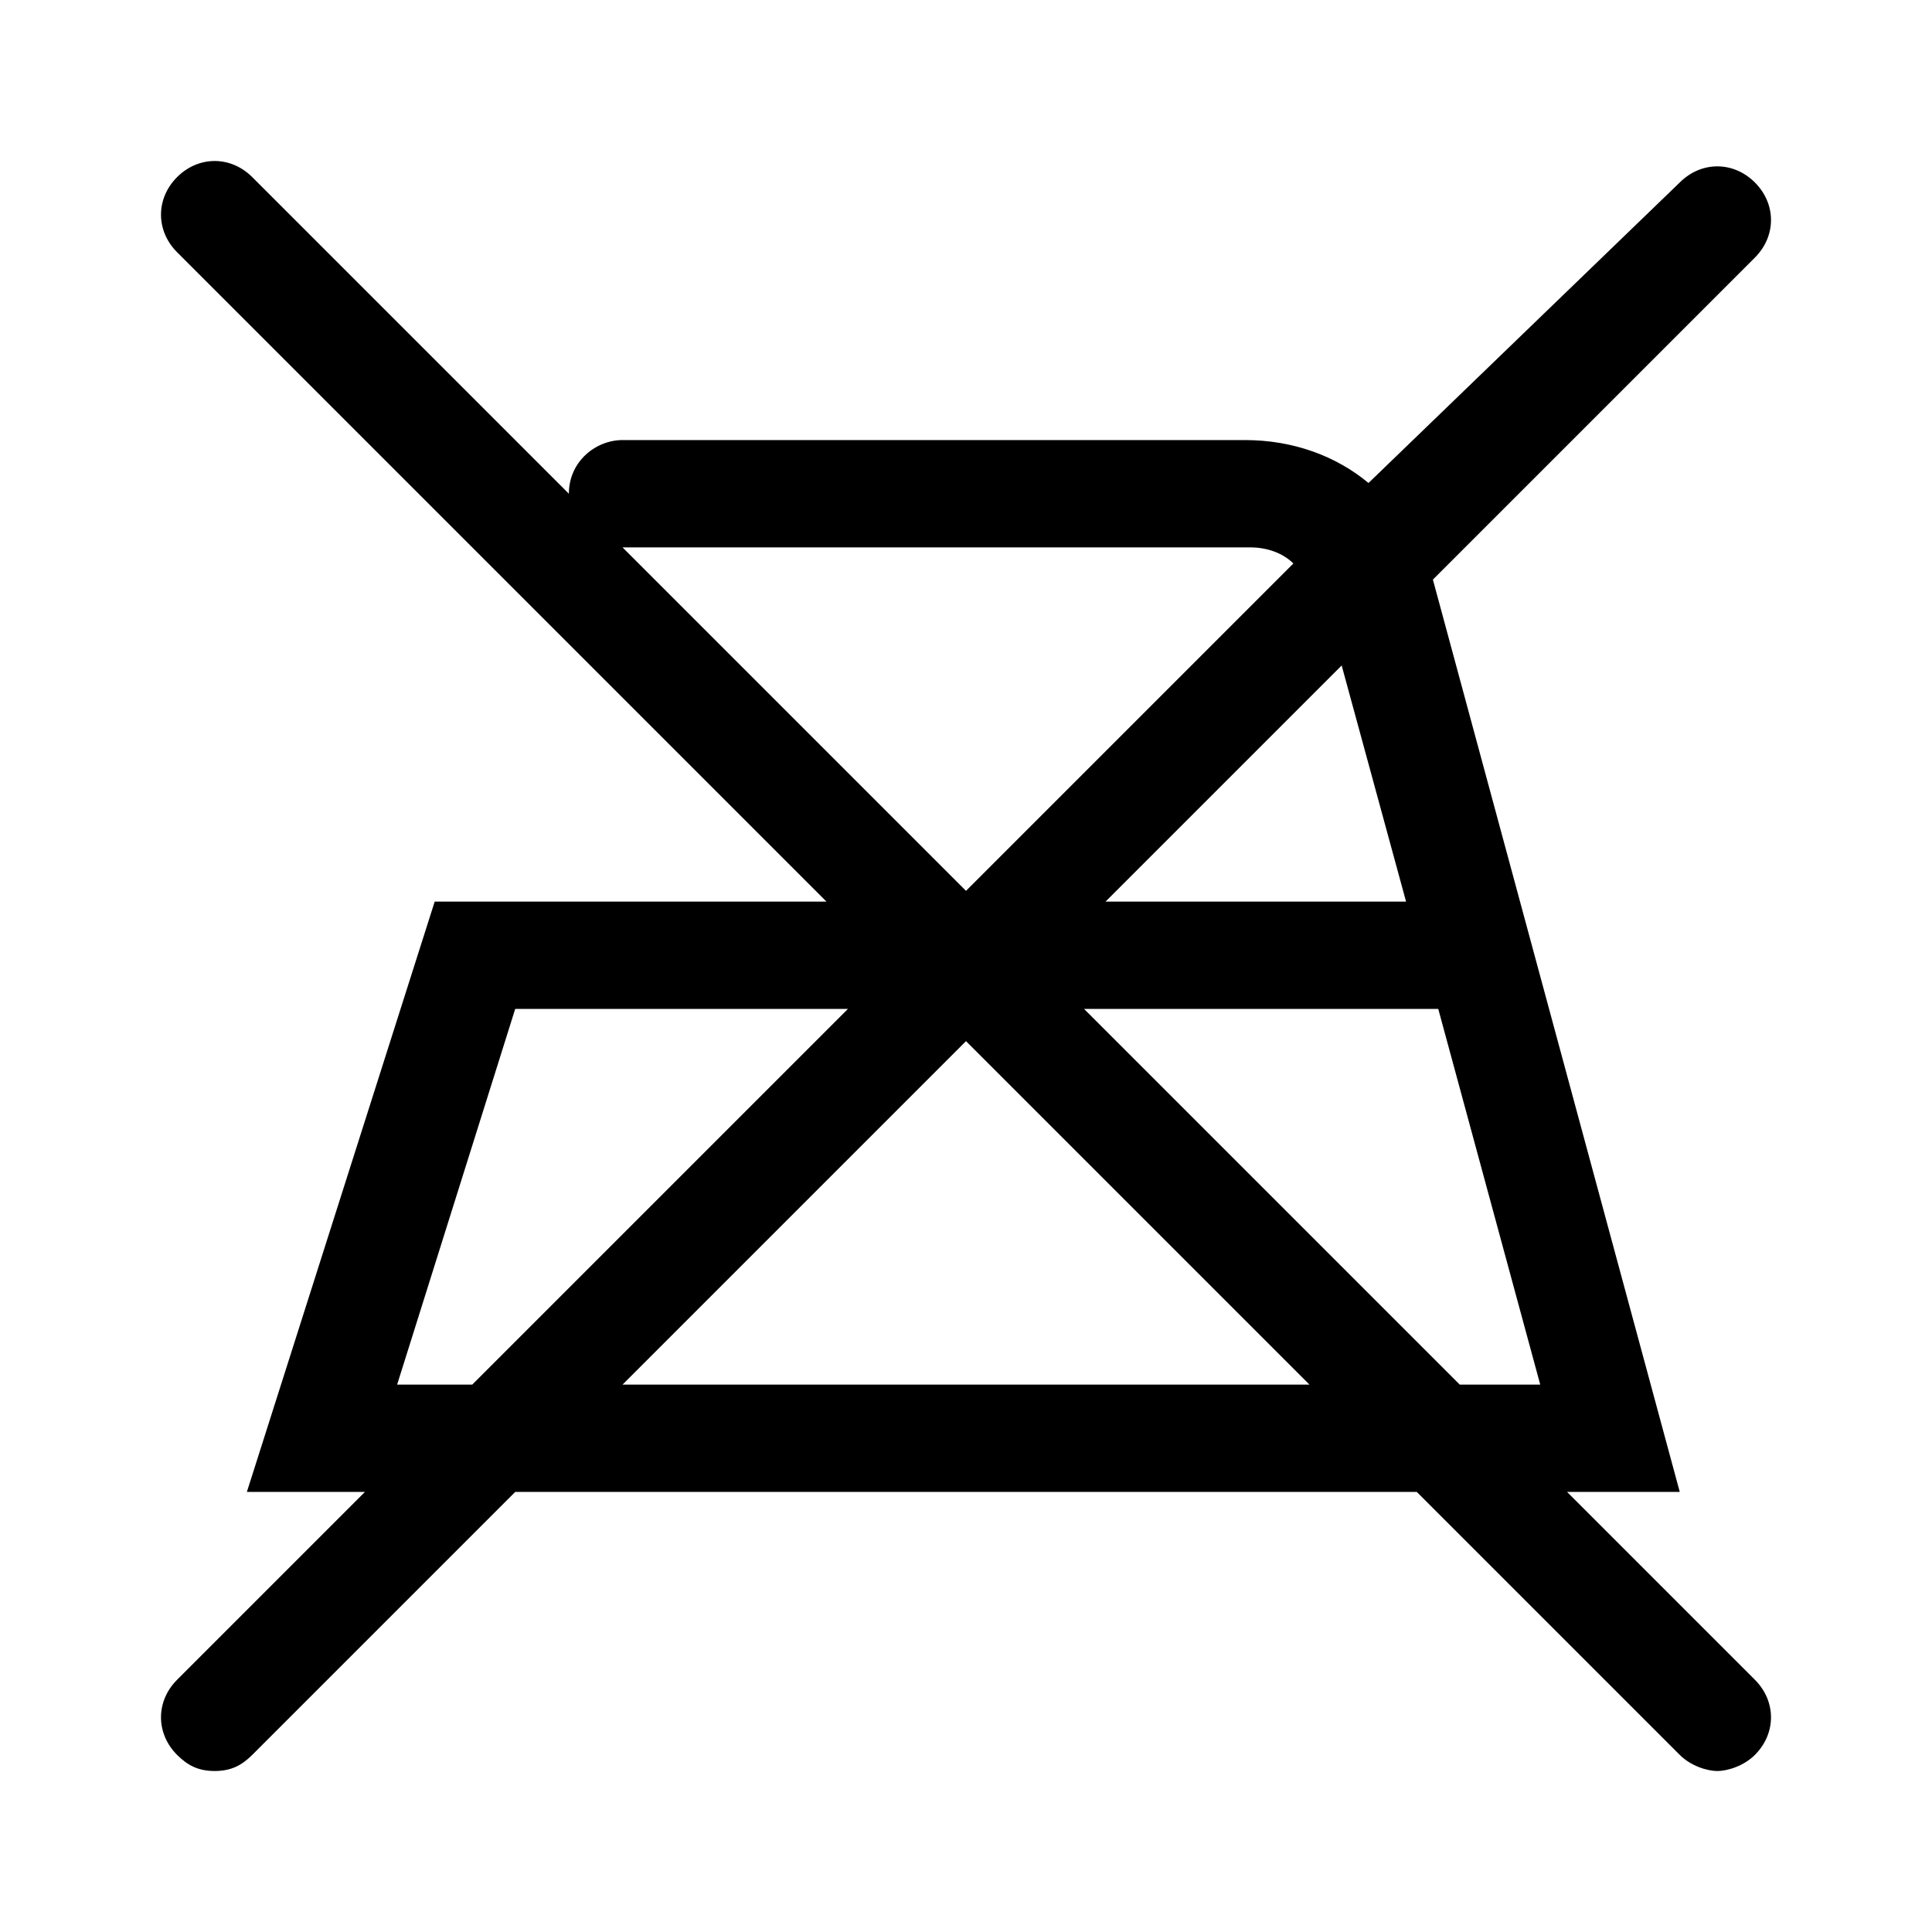 <?xml version="1.0" encoding="utf-8"?>
<!-- Generator: Adobe Illustrator 25.2.1, SVG Export Plug-In . SVG Version: 6.00 Build 0)  -->
<!DOCTYPE svg PUBLIC "-//W3C//DTD SVG 1.1//EN" "http://www.w3.org/Graphics/SVG/1.1/DTD/svg11.dtd">
<svg version="1.1" id="Layer_2" xmlns:x="http://ns.adobe.com/Extensibility/1.0/" xmlns:i="http://ns.adobe.com/AdobeIllustrator/10.0/" xmlns:graph="http://ns.adobe.com/Graphs/1.0/"
	 xmlns="http://www.w3.org/2000/svg" xmlns:xlink="http://www.w3.org/1999/xlink" x="0px" y="0px" viewBox="0 0 36 36"
	 style="enable-background:new 0 0 36 36;" xml:space="preserve">
<g>
	<path d="M29.2,27.8h2.1l-4.6-17c0,0,0,0,0,0l6-6c0.4-0.4,0.4-1,0-1.4s-1-0.4-1.4,0L25.5,9c-0.6-0.5-1.4-0.8-2.3-0.8H11.6
		c-0.5,0-1,0.4-1,1L4.7,3.3c-0.4-0.4-1-0.4-1.4,0s-0.4,1,0,1.4l12.1,12.1H8.1l-3.5,11h2.2l-3.5,3.5c-0.4,0.4-0.4,1,0,1.4
		C3.5,32.9,3.7,33,4,33s0.5-0.1,0.7-0.3l4.9-4.9h16.8l4.9,4.9c0.2,0.2,0.5,0.3,0.7,0.3s0.5-0.1,0.7-0.3c0.4-0.4,0.4-1,0-1.4
		L29.2,27.8z M26.8,18.8l1.9,7h-1.5l-7-7H26.8z M26.2,16.8h-5.6l4.4-4.4L26.2,16.8z M23.3,10.2c0.3,0,0.6,0.1,0.8,0.3L18,16.6
		l-6.4-6.4H23.3z M7.4,25.8l2.2-7h6.2l-7,7H7.4z M11.6,25.8l6.4-6.4l6.4,6.4H11.6z"/>
</g>
</svg>
